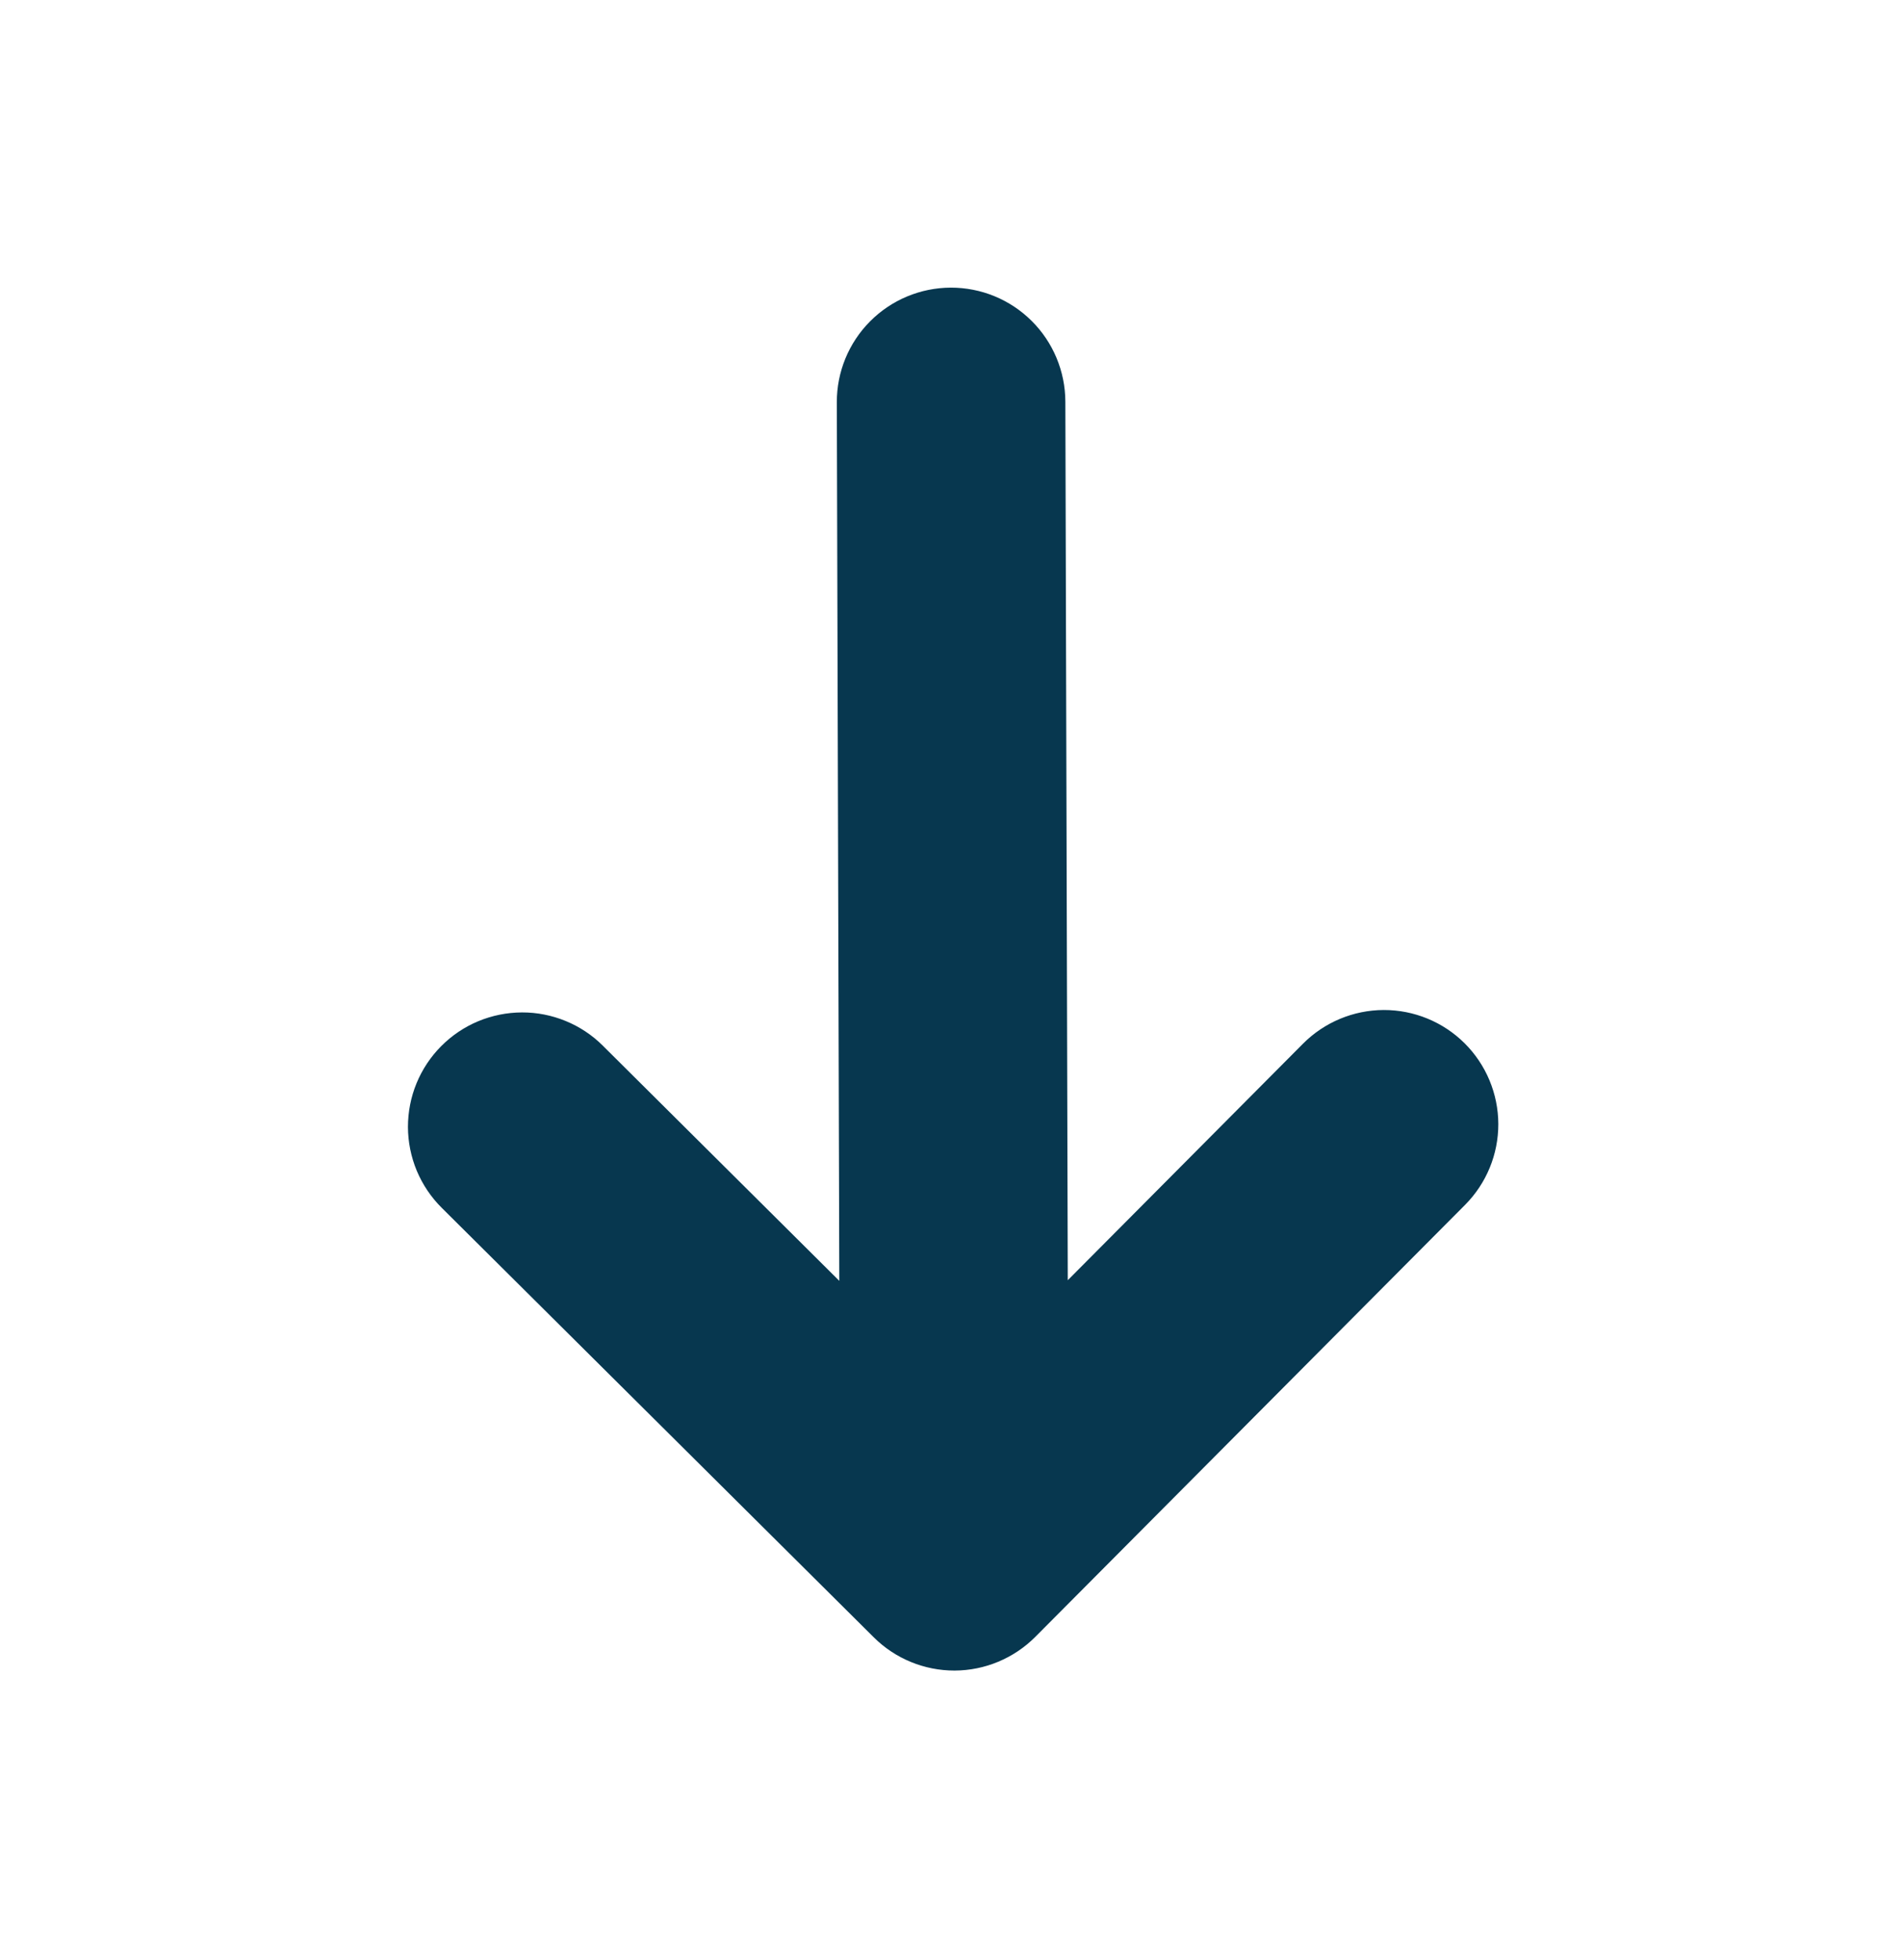 <svg width="33" height="34" viewBox="0 0 33 34" fill="none" xmlns="http://www.w3.org/2000/svg">
<path d="M15.161 28.406C15.533 28.776 16.038 28.983 16.563 28.982C17.088 28.98 17.591 28.77 17.962 28.398L25.419 20.903C25.79 20.53 25.997 20.026 25.996 19.5C25.994 18.974 25.784 18.47 25.411 18.099C25.038 17.728 24.533 17.521 24.008 17.522C23.482 17.524 22.978 17.734 22.607 18.107L18.526 22.21L18.484 6.967C18.482 6.441 18.272 5.938 17.899 5.567C17.526 5.196 17.022 4.989 16.496 4.99C15.97 4.992 15.467 5.202 15.096 5.575C14.725 5.948 14.518 6.452 14.519 6.978L14.562 22.221L10.459 18.141C10.275 17.957 10.056 17.812 9.815 17.713C9.574 17.614 9.316 17.563 9.056 17.564C8.795 17.565 8.538 17.617 8.297 17.717C8.057 17.817 7.839 17.964 7.655 18.149C7.472 18.333 7.326 18.552 7.227 18.793C7.128 19.034 7.078 19.292 7.078 19.552C7.079 19.813 7.131 20.07 7.231 20.311C7.332 20.551 7.478 20.769 7.663 20.953L15.161 28.406Z" fill="#07374F"/>
</svg>
